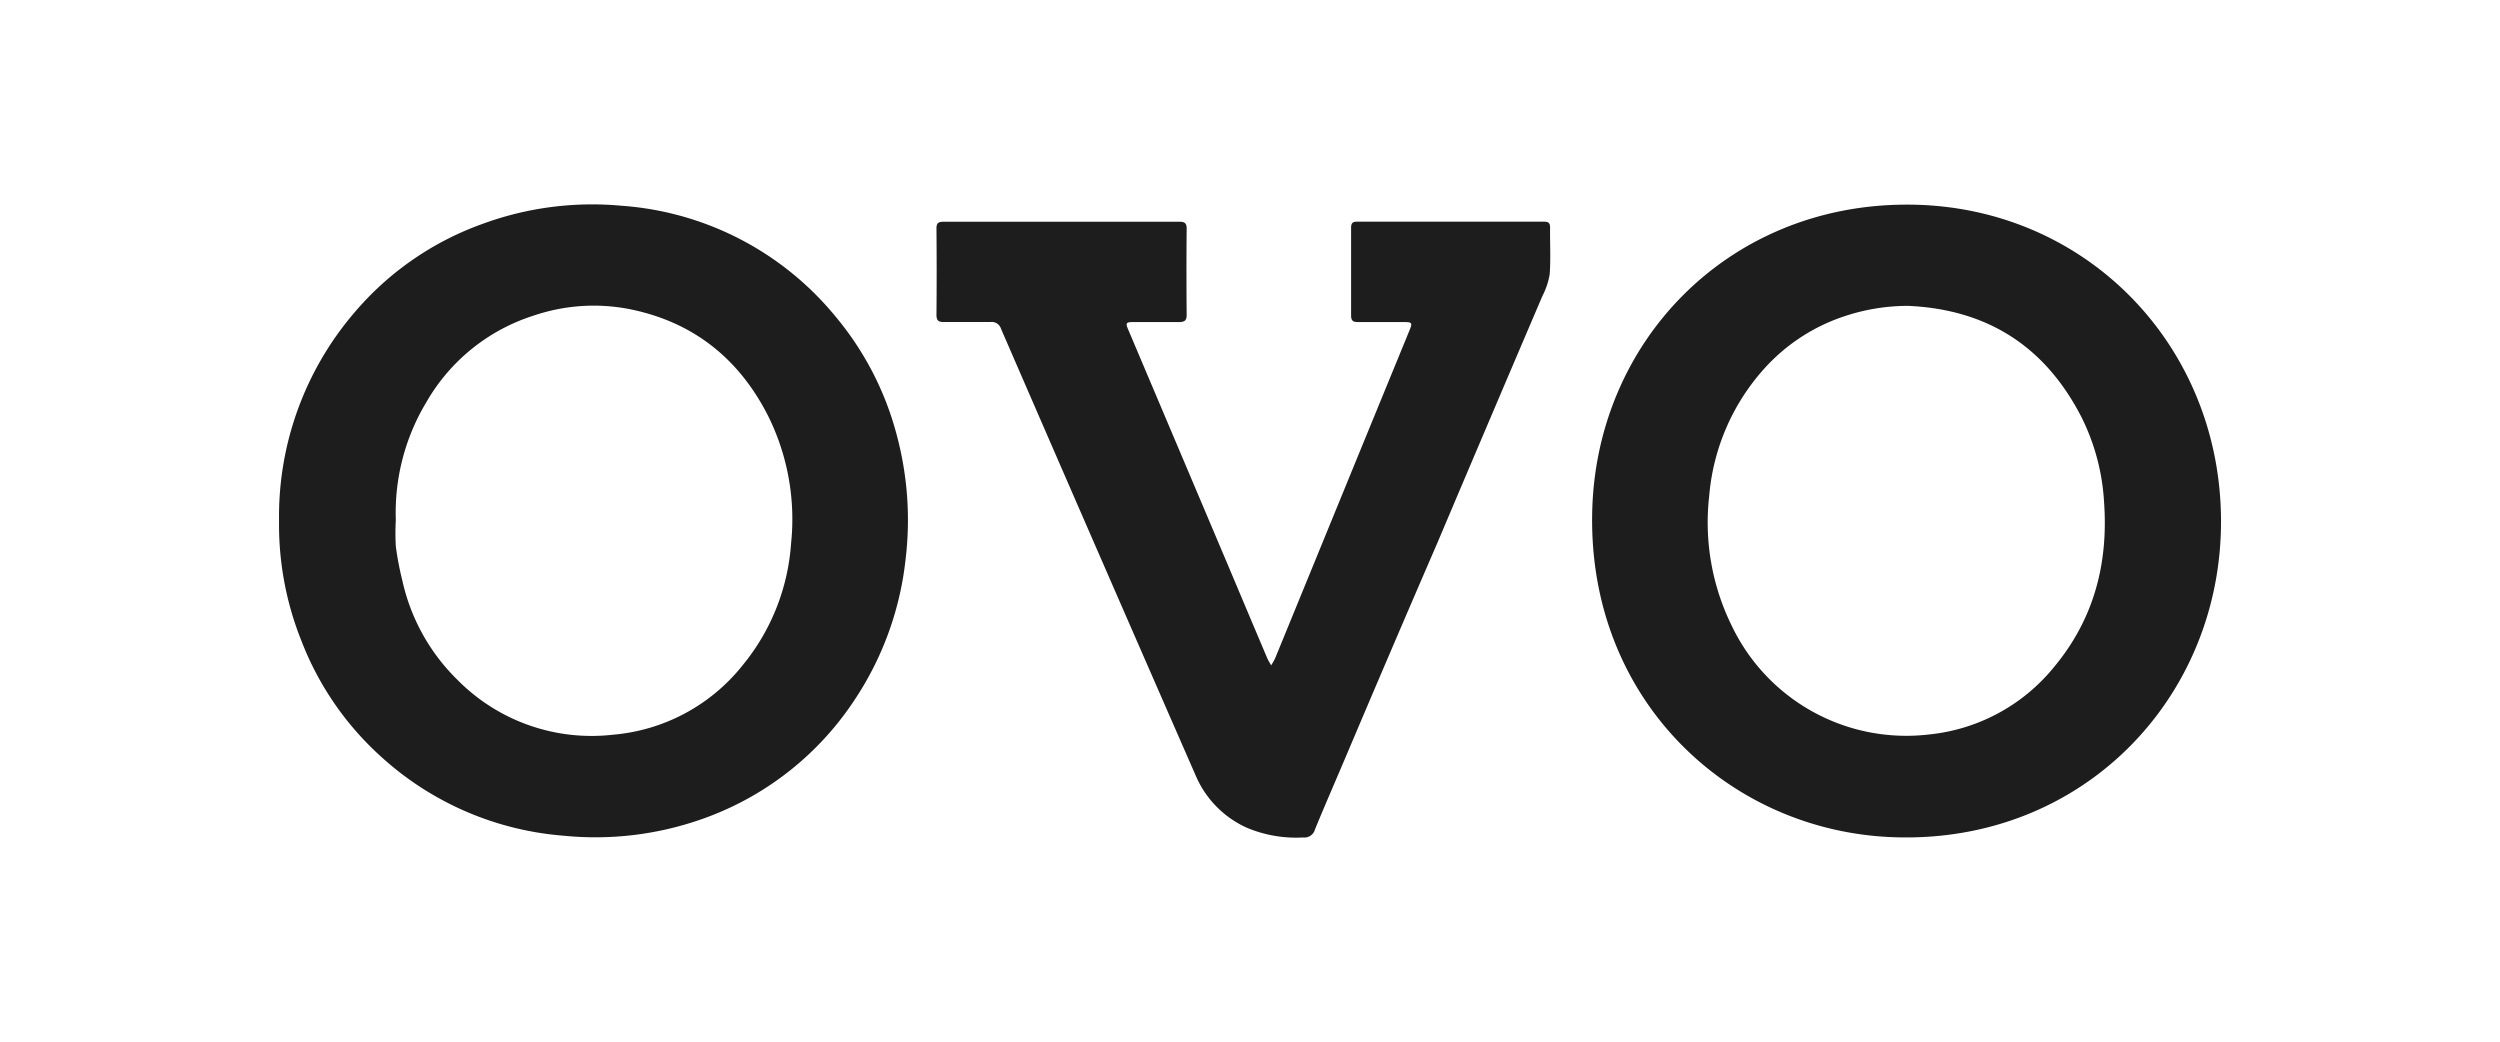 <svg id="Layer_1" data-name="Layer 1" xmlns="http://www.w3.org/2000/svg" viewBox="0 0 381.3 158.88"><defs><style>.cls-1{fill:#1d1d1d;}</style></defs><path class="cls-1" d="M290.84,31.21c-27.36,0-47.49,21-48,47-.59,28.58,20.93,48.7,46.2,49.49,28.67.91,49.77-21.31,49.71-48.27S317.84,31.19,290.84,31.21Zm22.38,70.6a28.19,28.19,0,0,1-19,10.21,29.5,29.5,0,0,1-30.09-16.57,35.67,35.67,0,0,1-3.44-19.83,33.12,33.12,0,0,1,8.48-19.49,28.44,28.44,0,0,1,12.28-7.94A30.56,30.56,0,0,1,291,46.65q18.19.8,26.48,17a33.12,33.12,0,0,1,3.43,12.91C321.59,86,319.33,94.51,313.22,101.81Z"/><path class="cls-1" d="M127.39,48.22a46.45,46.45,0,0,0-32.6-16.84,48.5,48.5,0,0,0-21.23,2.78A45.89,45.89,0,0,0,54,47.74a47.76,47.76,0,0,0-11.44,31.7A47.63,47.63,0,0,0,46,97.81a46.06,46.06,0,0,0,12.07,17.55,46.73,46.73,0,0,0,27.86,12.1,48.88,48.88,0,0,0,22.4-3,46.16,46.16,0,0,0,22.2-18,48,48,0,0,0,7.6-21.25,50,50,0,0,0-1.28-18.56A46.61,46.61,0,0,0,127.39,48.22Zm-6.74,34.71a32.79,32.79,0,0,1-7.42,18.58,28.32,28.32,0,0,1-19.75,10.55,28.74,28.74,0,0,1-23.69-8.35,30.34,30.34,0,0,1-8.42-15.14,46.6,46.6,0,0,1-1-5.25,35.53,35.53,0,0,1,0-4,32.7,32.7,0,0,1,4.67-18A29,29,0,0,1,81.41,48.13a28.46,28.46,0,0,1,14.52-1c9.68,1.92,16.7,7.45,21.18,16.22A35.41,35.41,0,0,1,120.65,82.93Z"/><path class="cls-1" d="M236.42,34.75c0-.71-.21-.94-.92-.94q-14.25,0-28.5,0c-.72,0-.93.23-.93.94q0,6.69,0,13.37c0,.77.27,1,1,1,2.32,0,4.65,0,7,0,1.31,0,1.39.11.9,1.28l-7.74,18.87q-6.37,15.57-12.75,31.14a9.36,9.36,0,0,1-.61,1.07c-.26-.48-.45-.76-.58-1.07q-2.94-6.94-5.86-13.88-7.68-18.14-15.35-36.25c-.43-1-.35-1.15.73-1.16,2.33,0,4.66,0,7,0,.84,0,1.19-.21,1.18-1.12q-.06-6.56,0-13.09c0-.84-.25-1.09-1.09-1.09q-18,0-36,0c-.76,0-1.07.19-1.07,1q.06,6.59,0,13.19c0,.82.26,1.12,1.1,1.1,2.39,0,4.78,0,7.17,0a1.49,1.49,0,0,1,1.58,1.05q7.29,16.8,14.6,33.58,7.58,17.39,15.18,34.76a15.3,15.3,0,0,0,7.81,7.79,19.39,19.39,0,0,0,8.49,1.44,1.66,1.66,0,0,0,1.8-1.23c1.46-3.55,3-7.08,4.5-10.61q7-16.53,14.13-33Q227.19,64,235.26,45.12a11,11,0,0,0,1.1-3.31C236.53,39.47,236.39,37.1,236.42,34.75Z"/></svg>